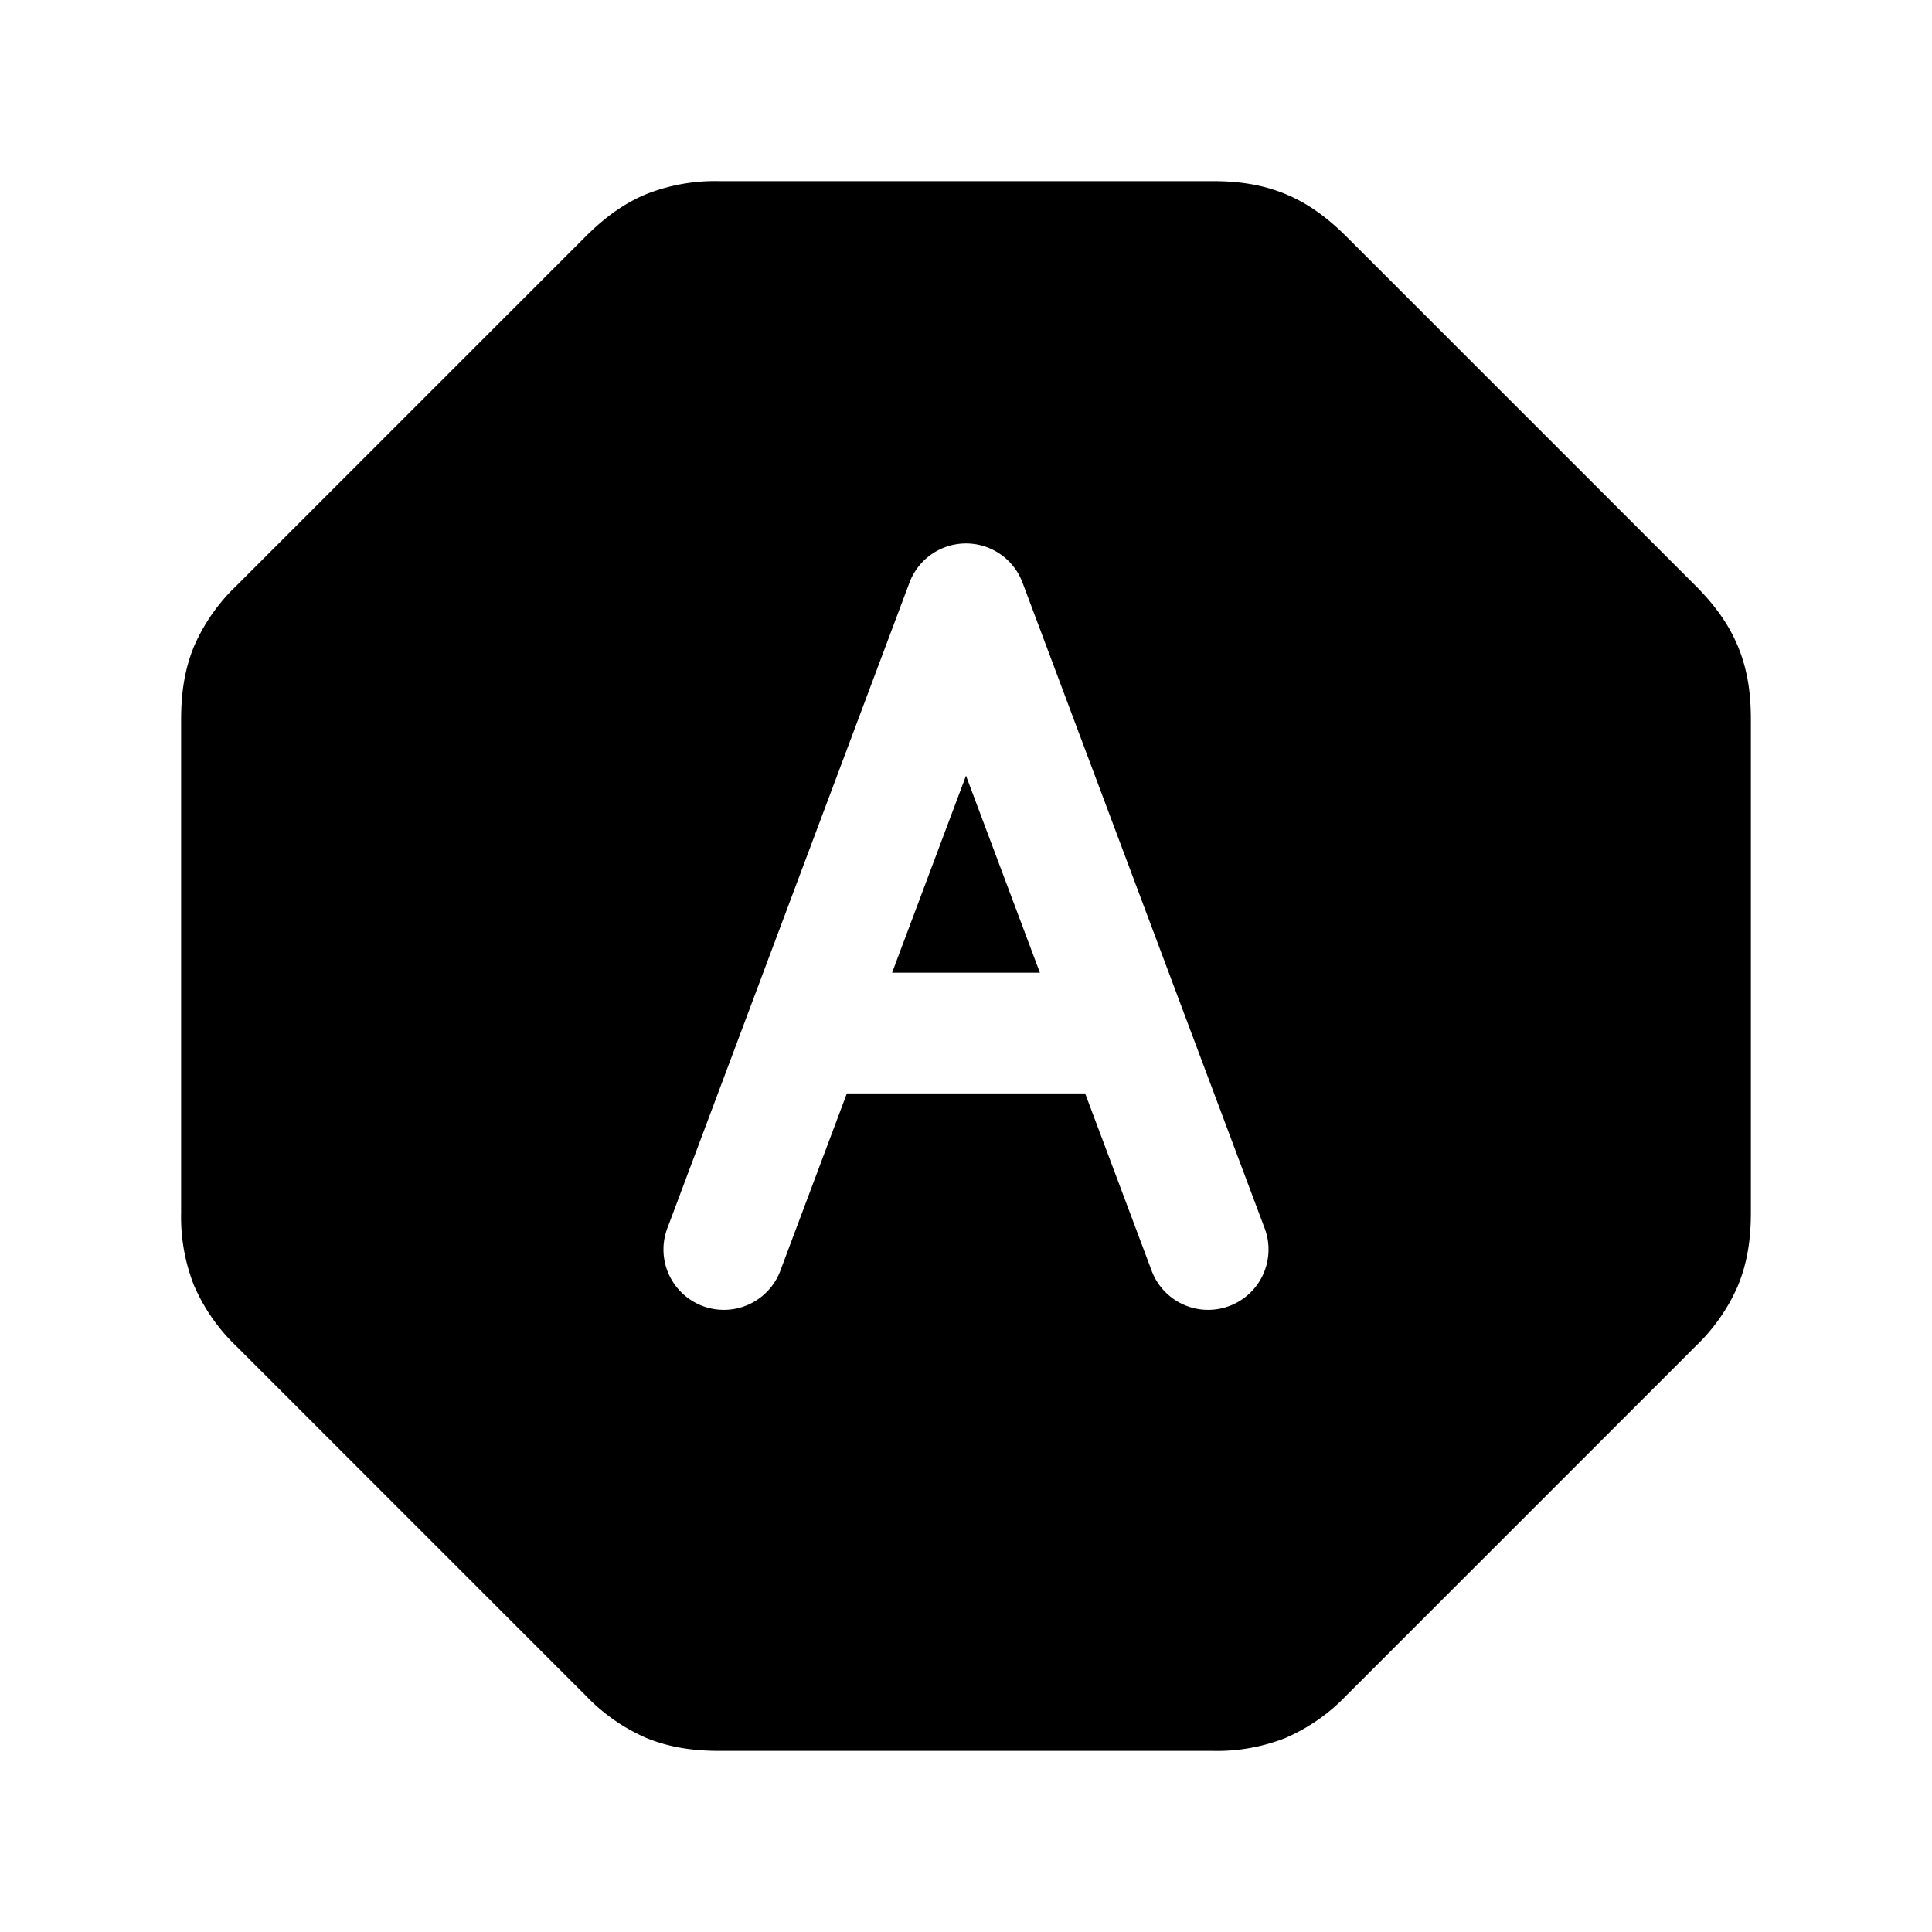 <svg width="24" height="24" fill="currentColor" viewBox="0 0 24 24" xmlns="http://www.w3.org/2000/svg"><path d="M12.918 12.083h-1.836L12 9.636z"/><path fill-rule="evenodd" d="M8.037 2.408a2.32 2.32 0 0 1 .9-.158h6.126c.302 0 .602.036.9.158.299.122.54.31.762.53l4.337 4.337c.22.221.408.463.53.762.123.298.158.598.158.9v6.126c0 .313-.039.616-.163.914a2.32 2.32 0 0 1-.525.748l-4.337 4.337a2.317 2.317 0 0 1-.762.53 2.32 2.32 0 0 1-.9.158H8.937c-.313 0-.616-.039-.914-.163a2.319 2.319 0 0 1-.748-.525l-4.337-4.337a2.317 2.317 0 0 1-.53-.762 2.32 2.32 0 0 1-.158-.9V8.937c0-.313.039-.616.163-.914a2.32 2.32 0 0 1 .525-.748l4.337-4.337c.221-.22.463-.408.762-.53m4.665 4.829a.75.75 0 0 0-1.404 0l-3 8a.75.75 0 1 0 1.404.526l.818-2.18h2.96l.818 2.18a.75.75 0 1 0 1.404-.526z"/></svg>